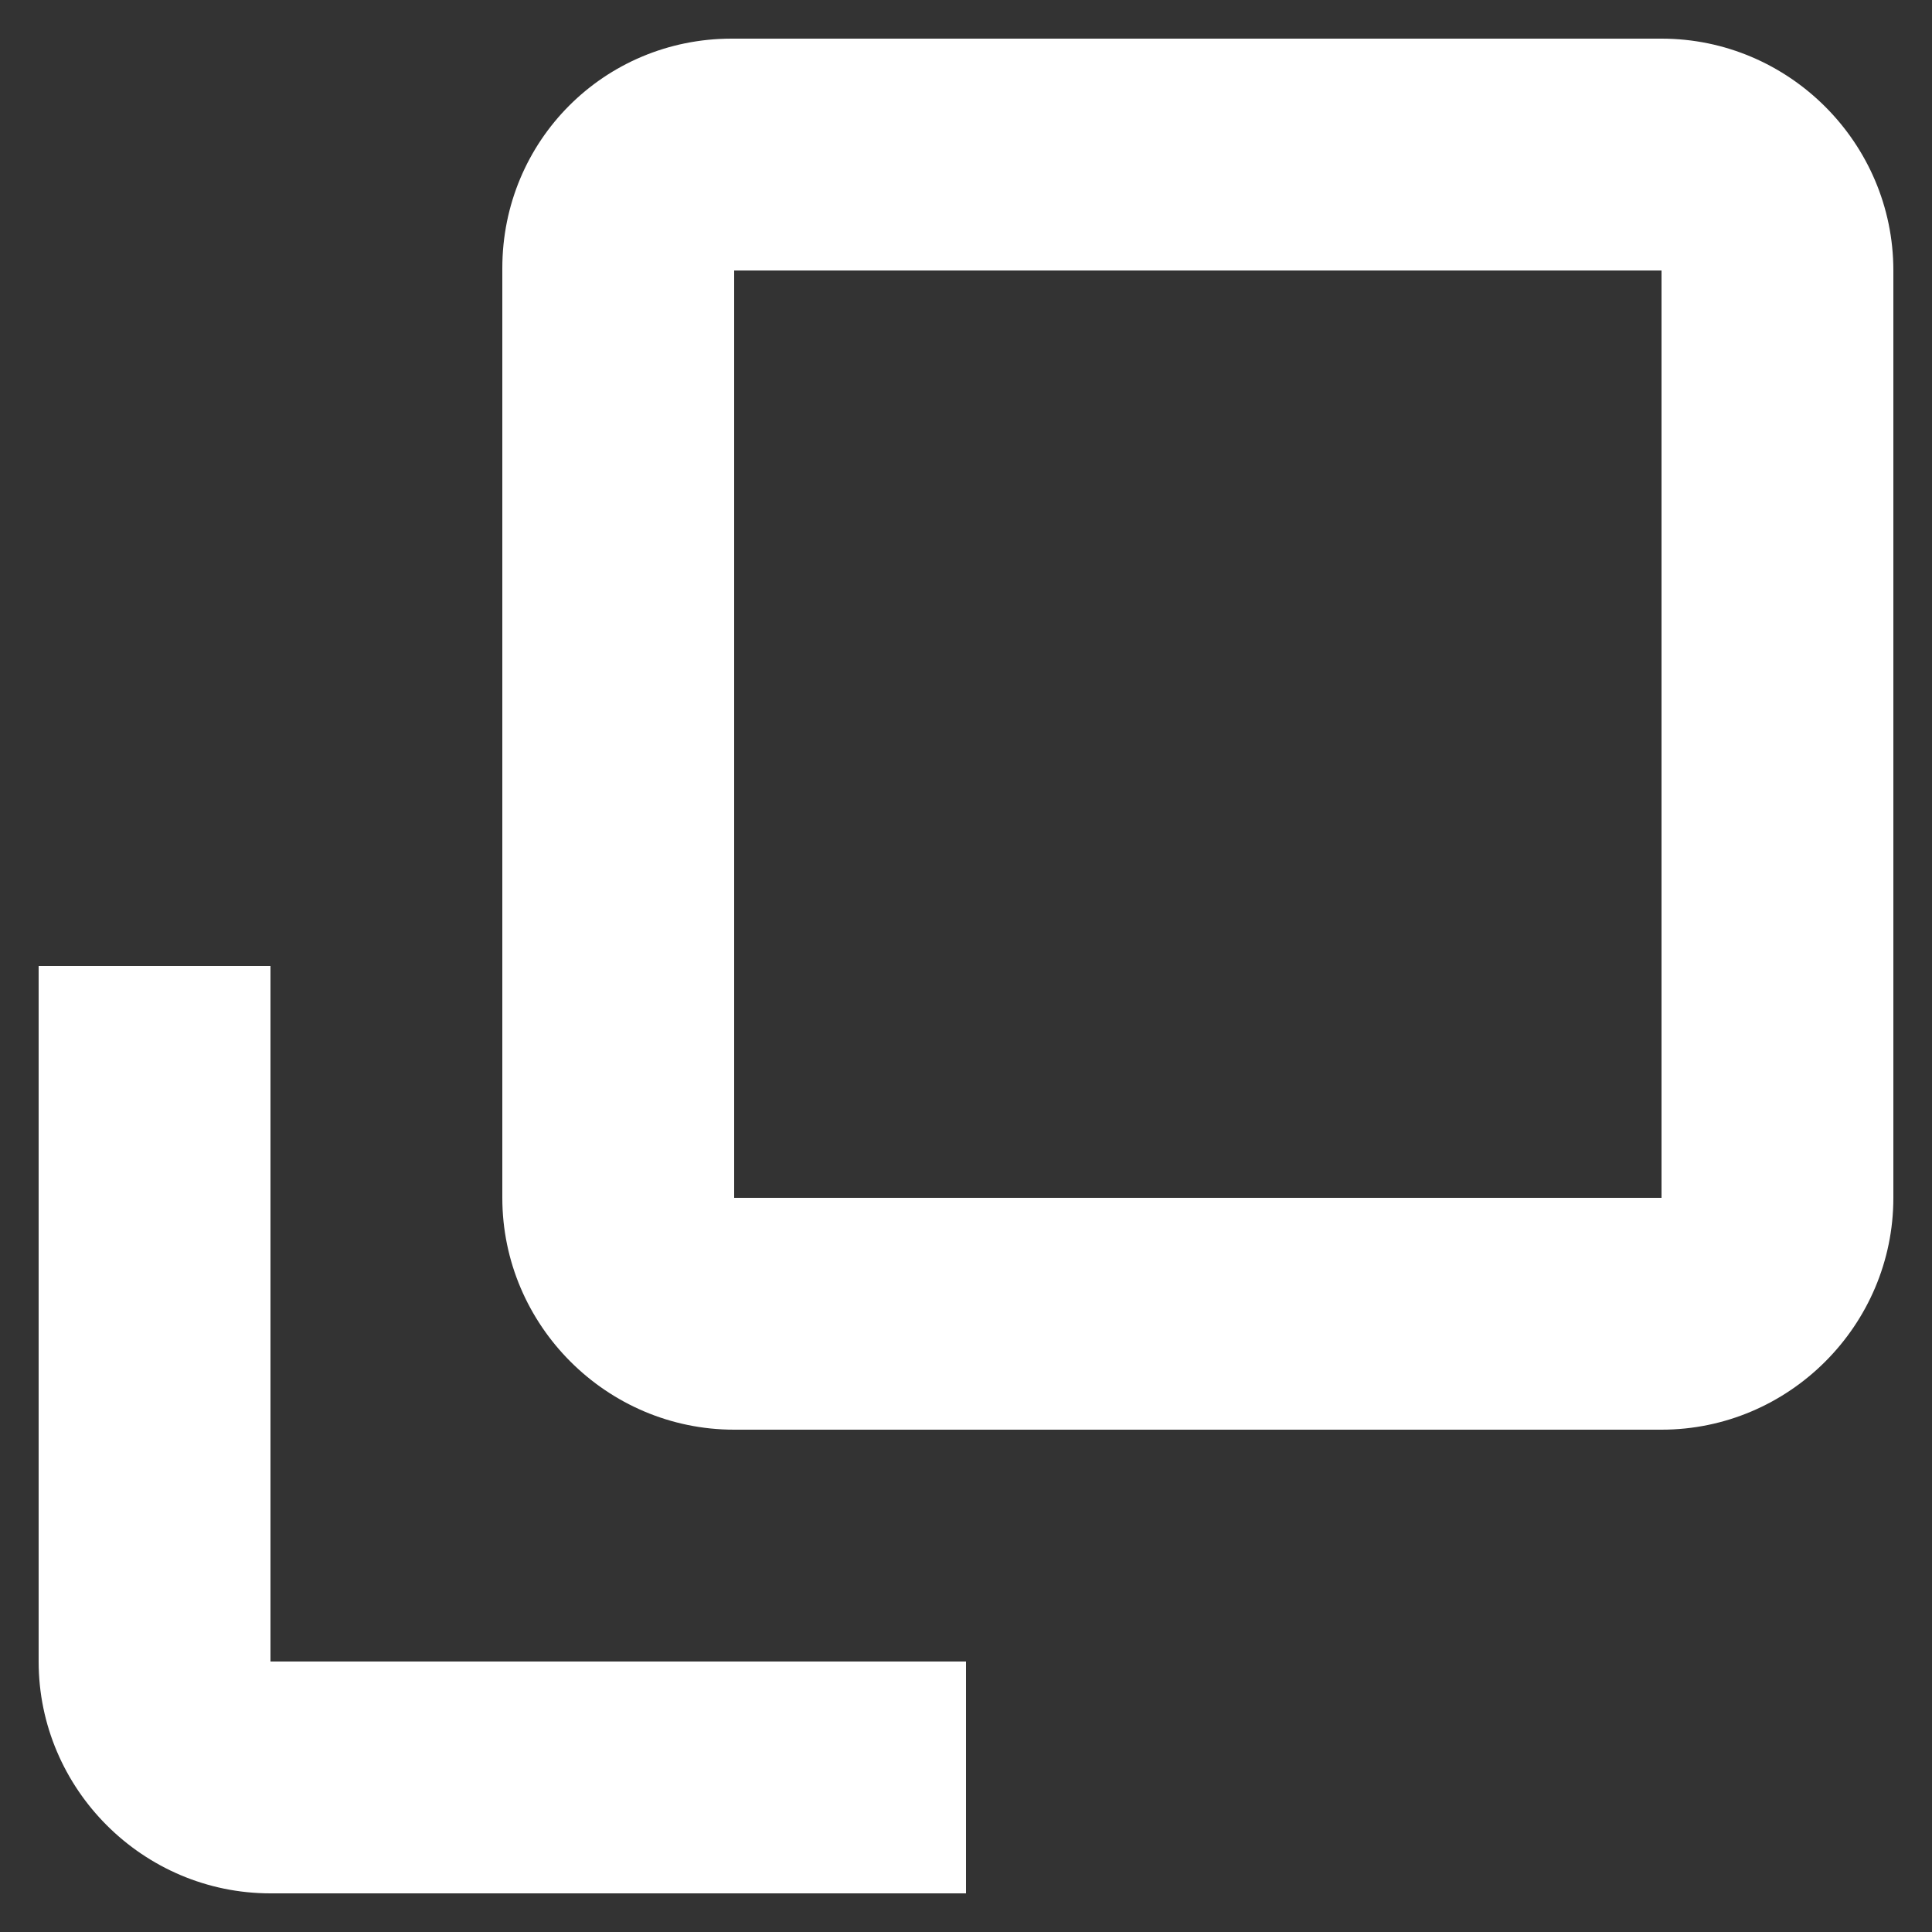 <svg width="10" height="10" viewBox="0 0 10 10" fill="none" xmlns="http://www.w3.org/2000/svg">
<rect x="0" y="0" width="10" height="10" fill="#333333" stroke="none"/>
<path d="M8.6 0.2H3.787C3.128 0.2 2.6 0.728 2.6 1.388V6.2C2.6 6.86 3.14 7.4 3.8 7.4H8.6C9.26 7.4 9.8 6.86 9.8 6.2V1.4C9.8 0.74 9.26 0.2 8.6 0.2ZM8.6 6.2H3.8V1.4H8.6V6.2ZM1.4 5H0.2V8.6C0.2 9.26 0.74 9.8 1.4 9.8H5V8.6H1.4V5Z" fill="white"/>
</svg>
